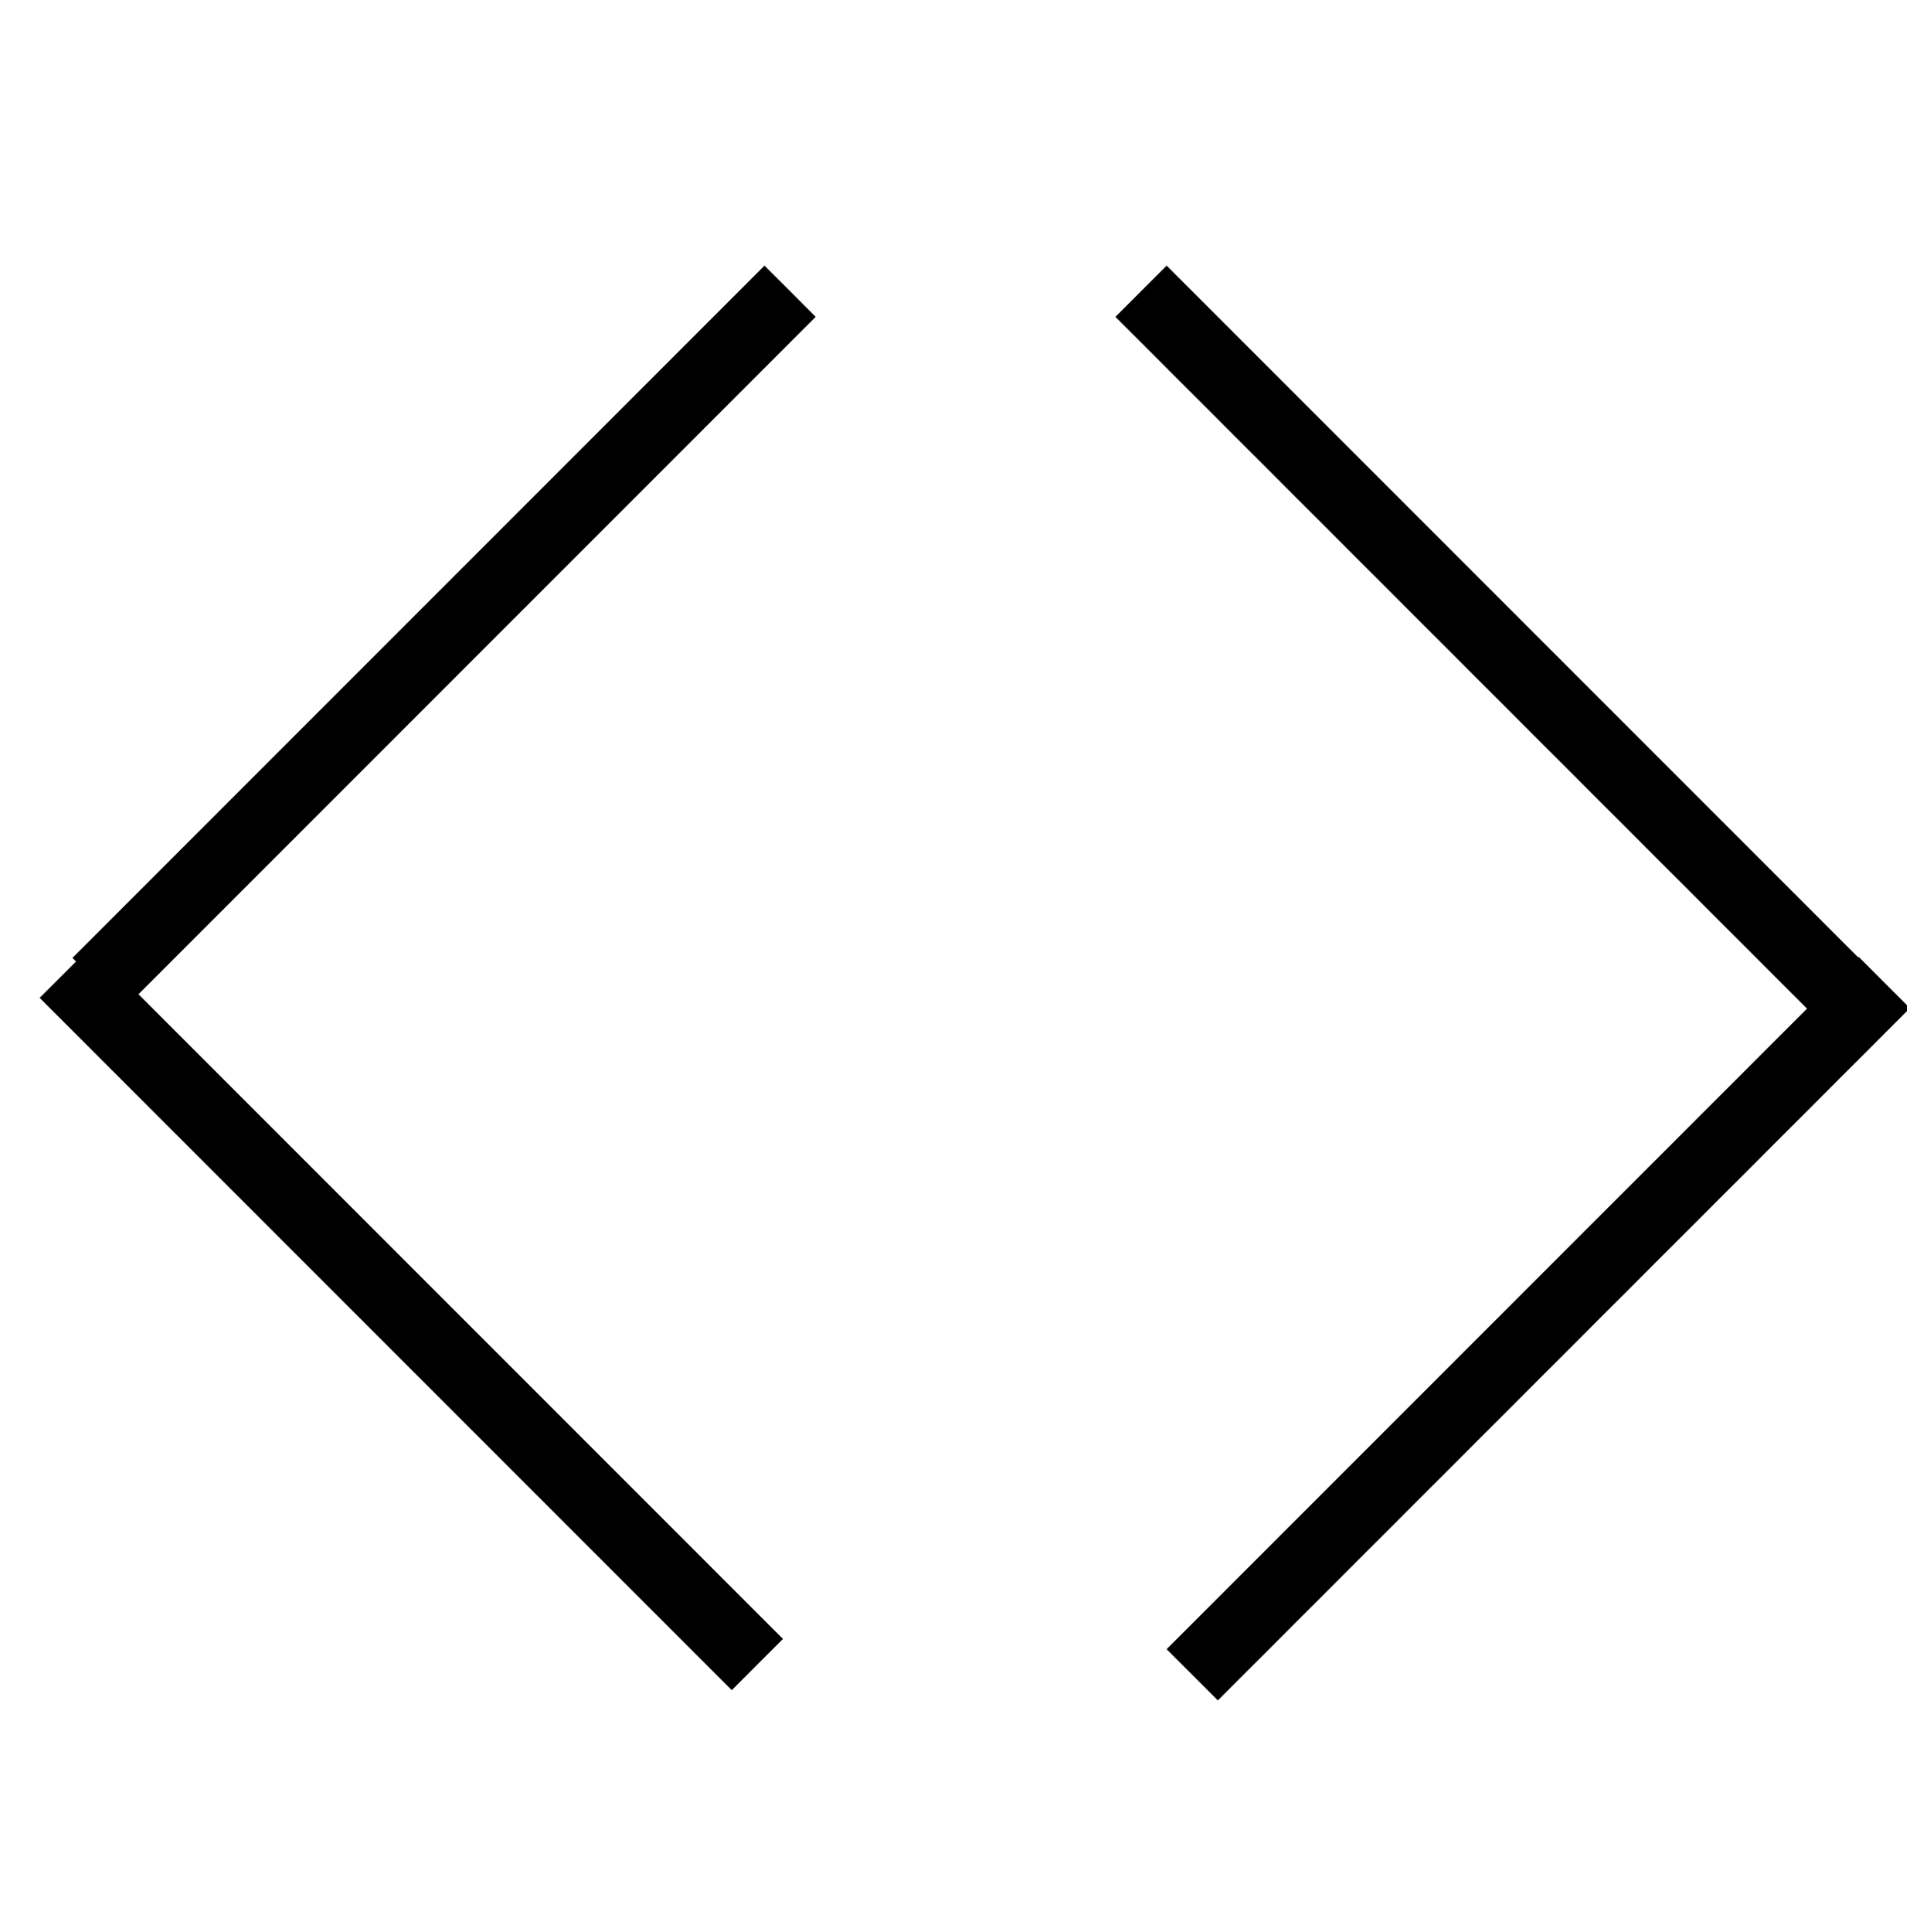 <svg width="79" height="80" viewBox="0 0 79 80" fill="none" xmlns="http://www.w3.org/2000/svg">
<g clip-path="url(#clip0_91_125)">
<line x1="32.731" y1="12.061" x2="4.061" y2="40.731" stroke="black" stroke-width="3"/>
<line x1="78.061" y1="40.69" x2="49.39" y2="69.36" stroke="black" stroke-width="3"/>
<line x1="75.939" y1="40.731" x2="47.269" y2="12.061" stroke="black" stroke-width="3"/>
<line x1="31.375" y1="68.935" x2="2.704" y2="40.265" stroke="black" stroke-width="3"/>
</g>
<defs>
<clipPath id="clip0_91_125">
<rect width="79" height="80" fill="white"/>
</clipPath>
</defs>
</svg>
